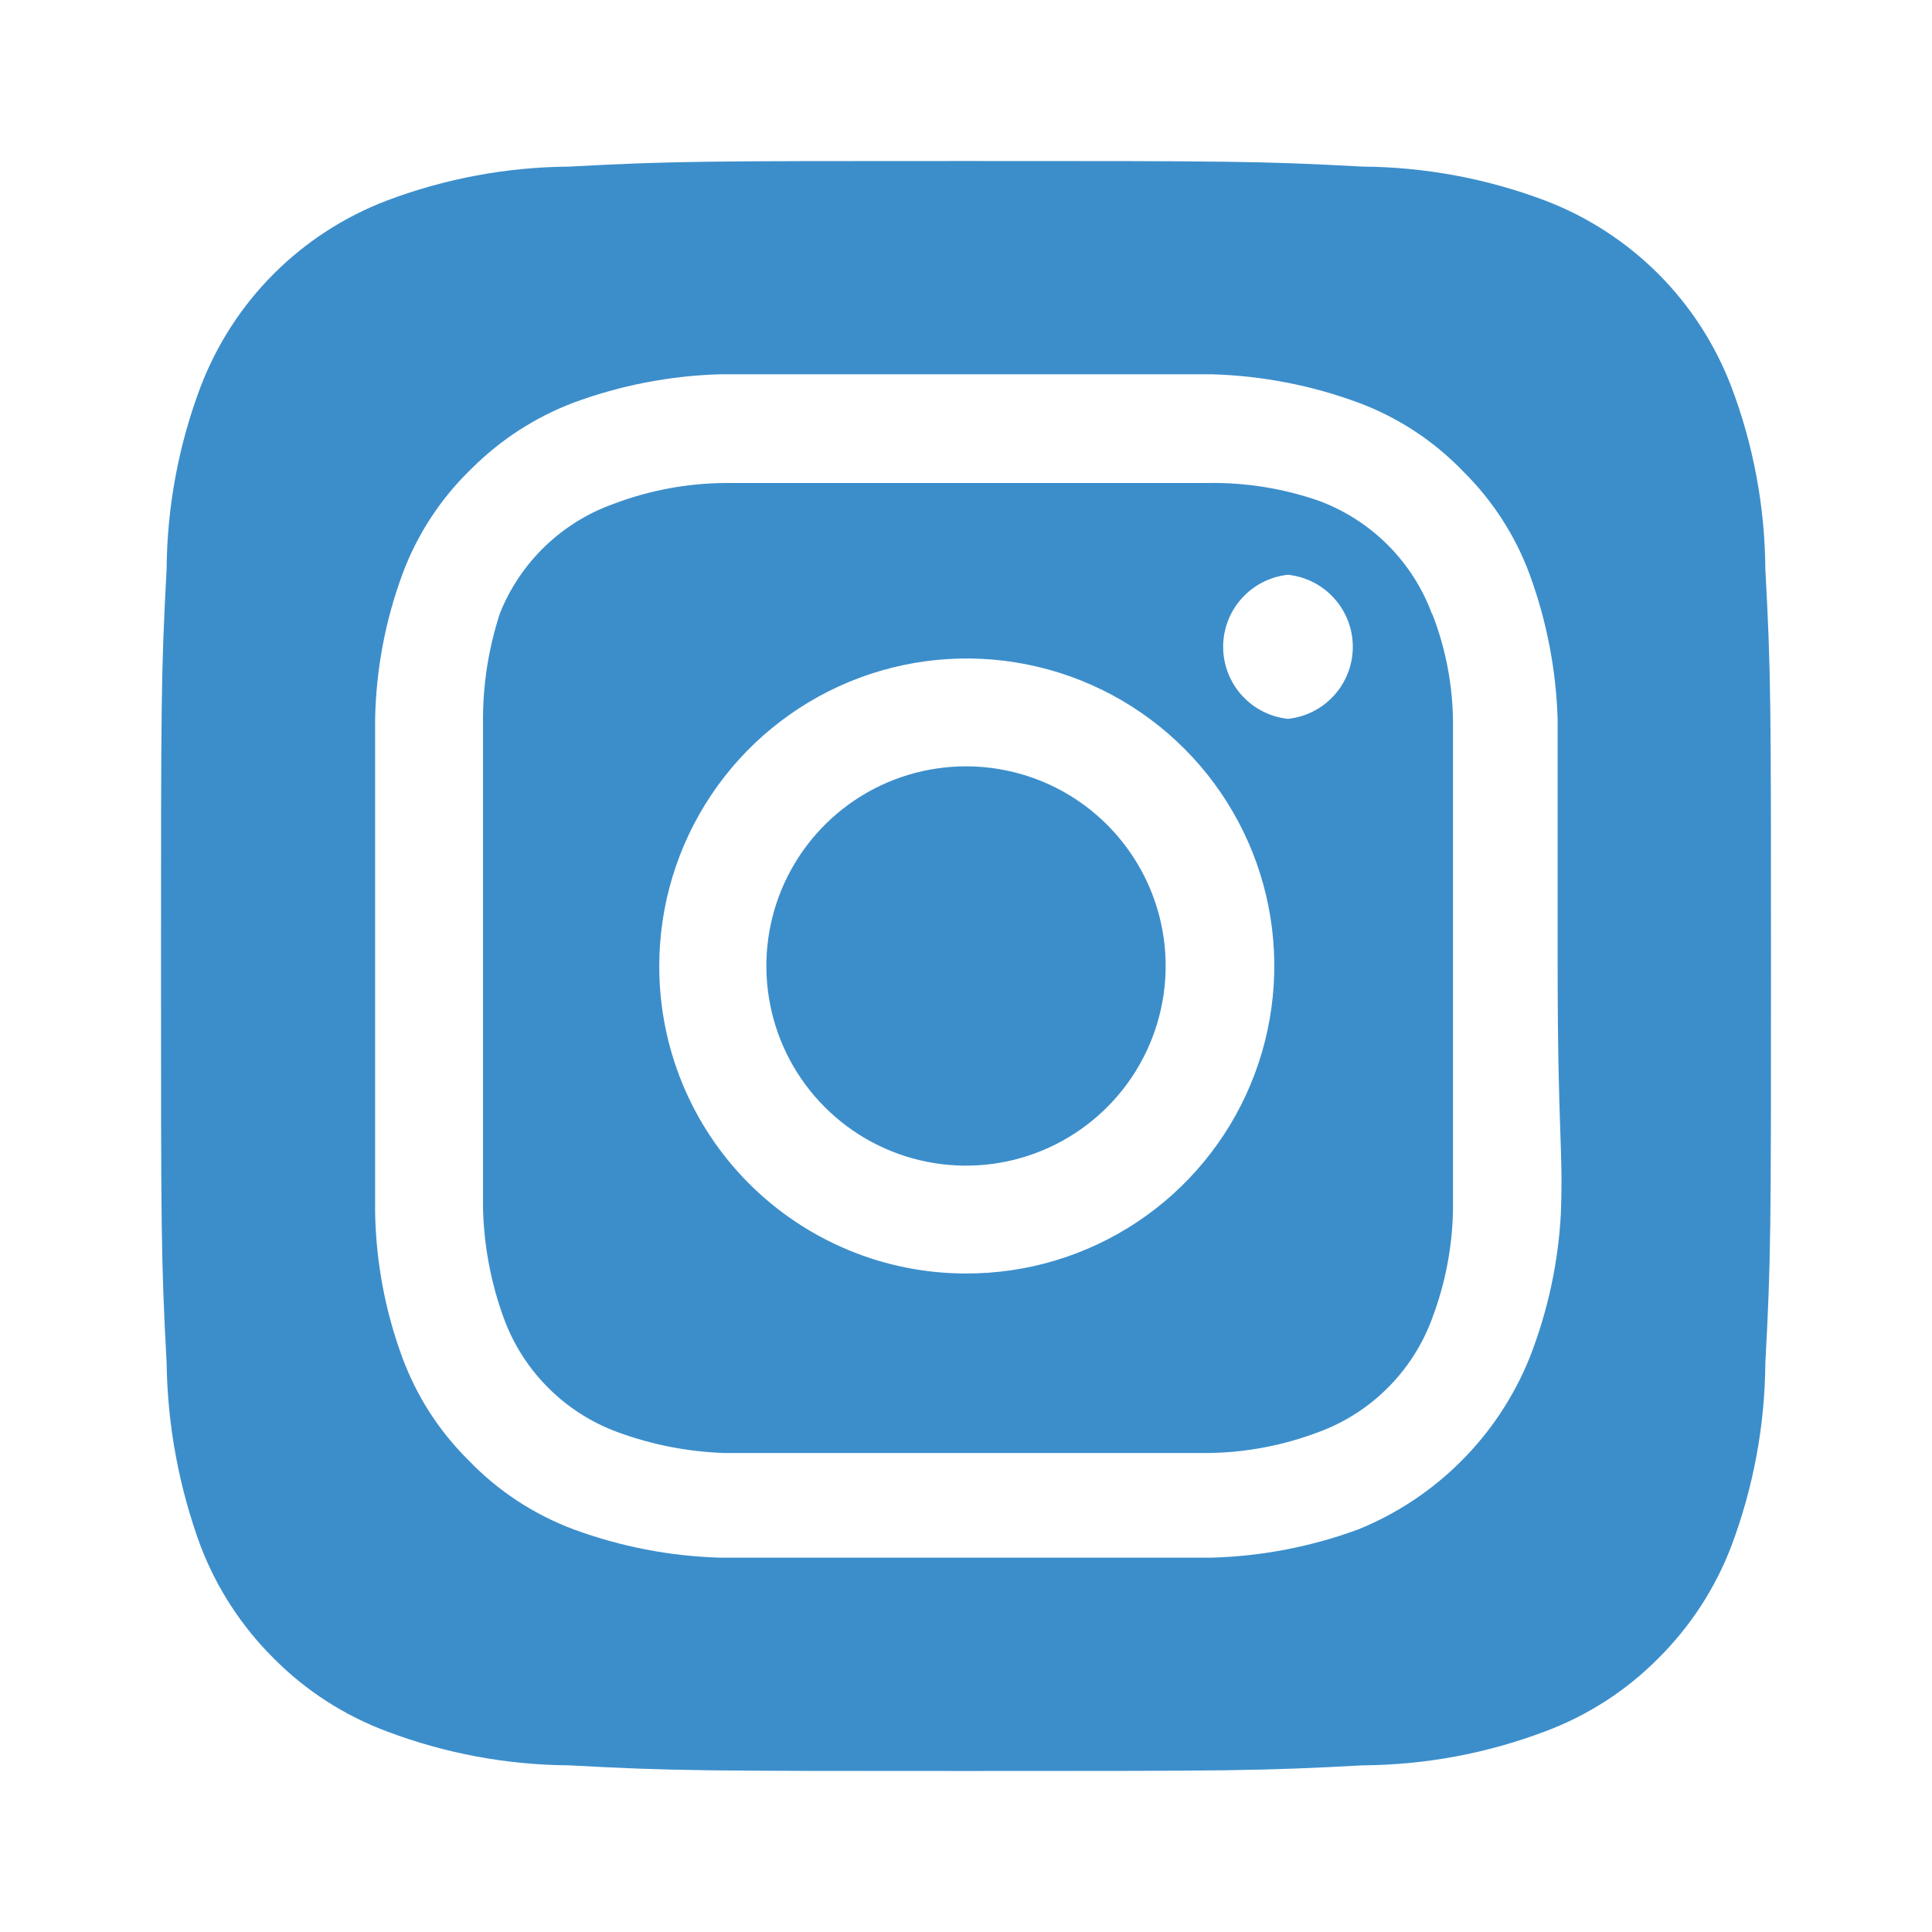 <svg width="38" height="38" viewBox="0 0 38 38" fill="none" xmlns="http://www.w3.org/2000/svg">
<path d="M19 15.073C18.223 15.073 17.464 15.303 16.818 15.735C16.173 16.166 15.669 16.78 15.372 17.497C15.075 18.215 14.997 19.004 15.149 19.766C15.3 20.528 15.674 21.227 16.223 21.776C16.772 22.326 17.472 22.7 18.234 22.851C18.995 23.003 19.785 22.925 20.503 22.628C21.22 22.33 21.833 21.827 22.265 21.181C22.696 20.536 22.927 19.776 22.927 19C22.927 18.484 22.825 17.974 22.628 17.497C22.43 17.021 22.141 16.588 21.776 16.223C21.412 15.859 20.979 15.569 20.503 15.372C20.026 15.175 19.515 15.073 19 15.073ZM34.722 11.194C34.714 9.971 34.489 8.76 34.057 7.616C33.739 6.779 33.248 6.018 32.615 5.385C31.981 4.752 31.221 4.26 30.384 3.942C29.24 3.511 28.028 3.286 26.806 3.277C24.763 3.167 24.162 3.167 19 3.167C13.838 3.167 13.236 3.167 11.194 3.277C9.971 3.286 8.76 3.511 7.616 3.942C6.779 4.26 6.018 4.752 5.385 5.385C4.752 6.018 4.26 6.779 3.942 7.616C3.511 8.76 3.286 9.971 3.277 11.194C3.167 13.236 3.167 13.838 3.167 19C3.167 24.162 3.167 24.763 3.277 26.806C3.294 28.033 3.519 29.248 3.942 30.4C4.259 31.233 4.75 31.989 5.383 32.617C6.014 33.254 6.776 33.745 7.616 34.057C8.76 34.489 9.971 34.714 11.194 34.722C13.236 34.833 13.838 34.833 19 34.833C24.162 34.833 24.763 34.833 26.806 34.722C28.028 34.714 29.24 34.489 30.384 34.057C31.224 33.745 31.986 33.254 32.617 32.617C33.25 31.989 33.741 31.233 34.057 30.4C34.488 29.25 34.714 28.034 34.722 26.806C34.833 24.763 34.833 24.162 34.833 19C34.833 13.838 34.833 13.236 34.722 11.194ZM30.701 23.861C30.65 24.838 30.441 25.8 30.083 26.711C29.776 27.47 29.319 28.16 28.739 28.739C28.16 29.319 27.47 29.776 26.711 30.083C25.792 30.421 24.824 30.608 23.845 30.637C22.594 30.637 22.262 30.637 19 30.637C15.738 30.637 15.406 30.637 14.155 30.637C13.176 30.608 12.208 30.421 11.289 30.083C10.504 29.791 9.795 29.326 9.215 28.721C8.641 28.154 8.198 27.467 7.917 26.711C7.577 25.793 7.395 24.824 7.378 23.845C7.378 22.594 7.378 22.262 7.378 19C7.378 15.738 7.378 15.406 7.378 14.155C7.395 13.176 7.577 12.207 7.917 11.289C8.208 10.504 8.674 9.795 9.278 9.215C9.849 8.644 10.534 8.202 11.289 7.917C12.208 7.578 13.176 7.391 14.155 7.362C15.406 7.362 15.738 7.362 19 7.362C22.262 7.362 22.594 7.362 23.845 7.362C24.824 7.391 25.792 7.578 26.711 7.917C27.496 8.208 28.205 8.674 28.785 9.278C29.358 9.846 29.802 10.532 30.083 11.289C30.421 12.208 30.608 13.176 30.637 14.155C30.637 15.406 30.637 15.738 30.637 19C30.637 22.262 30.748 22.594 30.701 23.845V23.861ZM28.167 12.081C27.979 11.569 27.682 11.105 27.296 10.719C26.911 10.334 26.446 10.037 25.935 9.848C25.233 9.605 24.493 9.487 23.75 9.5C22.515 9.5 22.166 9.5 19 9.5C15.833 9.5 15.485 9.5 14.25 9.5C13.503 9.507 12.763 9.647 12.065 9.912C11.561 10.091 11.102 10.377 10.717 10.748C10.332 11.119 10.03 11.568 9.832 12.065C9.602 12.77 9.49 13.508 9.5 14.25C9.5 15.485 9.5 15.833 9.5 19C9.5 22.166 9.5 22.515 9.5 23.75C9.516 24.496 9.655 25.234 9.912 25.935C10.1 26.446 10.397 26.911 10.783 27.296C11.168 27.682 11.633 27.979 12.144 28.167C12.82 28.416 13.53 28.555 14.25 28.579C15.485 28.579 15.833 28.579 19 28.579C22.166 28.579 22.515 28.579 23.75 28.579C24.497 28.572 25.236 28.432 25.935 28.167C26.446 27.979 26.911 27.682 27.296 27.296C27.682 26.911 27.979 26.446 28.167 25.935C28.432 25.236 28.572 24.497 28.579 23.75C28.579 22.515 28.579 22.166 28.579 19C28.579 15.833 28.579 15.485 28.579 14.25C28.579 13.502 28.44 12.761 28.167 12.065V12.081ZM19 25.048C18.206 25.048 17.421 24.892 16.688 24.587C15.955 24.283 15.289 23.837 14.729 23.276C14.168 22.714 13.724 22.047 13.422 21.313C13.12 20.579 12.965 19.793 12.967 19C12.967 17.803 13.322 16.633 13.988 15.638C14.653 14.643 15.599 13.868 16.705 13.41C17.811 12.953 19.028 12.834 20.201 13.069C21.375 13.304 22.453 13.881 23.298 14.729C24.143 15.576 24.718 16.655 24.95 17.83C25.181 19.004 25.059 20.221 24.599 21.325C24.139 22.43 23.361 23.374 22.364 24.037C21.368 24.699 20.197 25.051 19 25.048ZM25.333 14.139C24.983 14.102 24.659 13.937 24.424 13.675C24.188 13.413 24.058 13.074 24.058 12.722C24.058 12.37 24.188 12.03 24.424 11.769C24.659 11.507 24.983 11.342 25.333 11.305C25.683 11.342 26.007 11.507 26.242 11.769C26.478 12.03 26.608 12.37 26.608 12.722C26.608 13.074 26.478 13.413 26.242 13.675C26.007 13.937 25.683 14.102 25.333 14.139Z" fill="#3C8ECB"/>
</svg>
